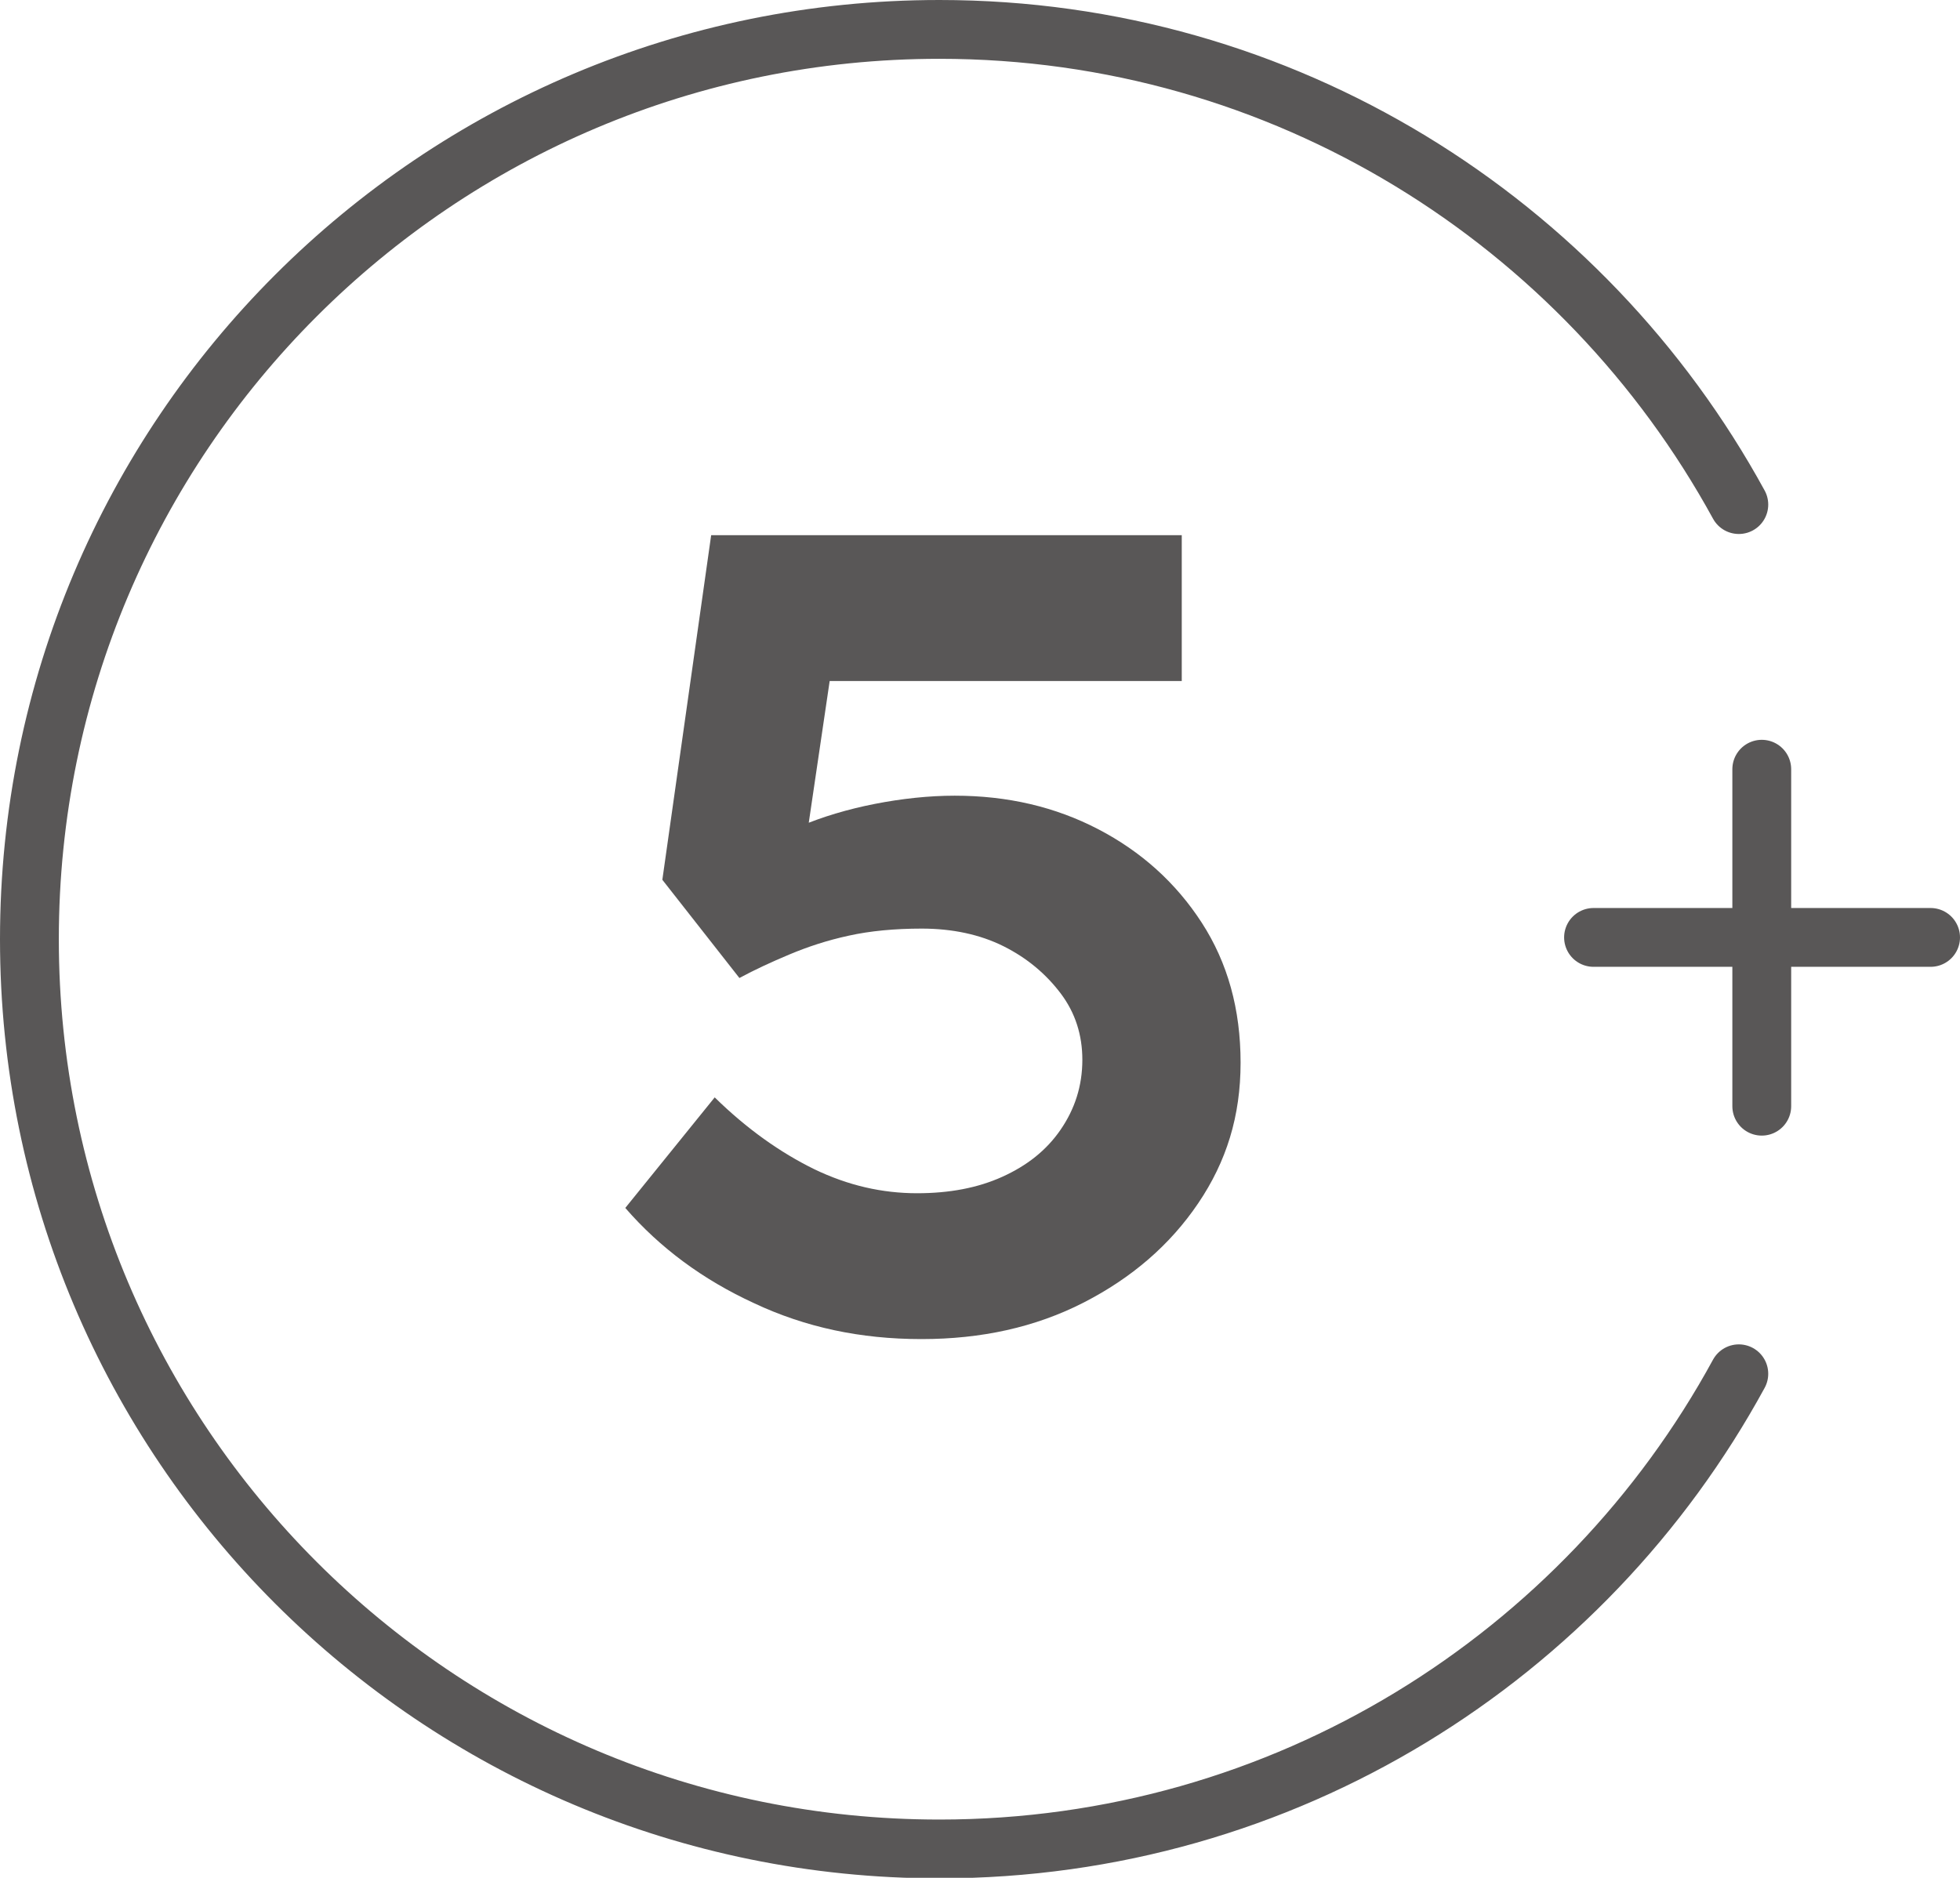 <svg id="_レイヤー_2" data-name="レイヤー 2" xmlns="http://www.w3.org/2000/svg" viewBox="0 0 33.32 31.93"><defs><style>.cls-2{fill:none;stroke:#595757;stroke-linecap:round;stroke-linejoin:round}</style></defs><g id="_レイヤー_1-2" data-name="レイヤー 1"><path d="M15.66 22.77c-1.03 0-1.97-.2-2.84-.61-.87-.4-1.6-.94-2.19-1.62l1.52-1.88c.55.54 1.12.94 1.69 1.22.58.28 1.16.41 1.75.41.55 0 1.03-.09 1.45-.28.42-.19.75-.45.99-.8.24-.35.37-.74.37-1.19 0-.42-.12-.8-.37-1.13s-.57-.6-.97-.8c-.4-.2-.87-.3-1.39-.3-.46 0-.88.04-1.24.12-.37.08-.7.19-1.01.32-.31.13-.59.26-.85.4l-1.31-1.67.83-5.86h8v2.48h-6.53l.67-.85L13.6 15l-.88-.44c.21-.18.5-.35.88-.51.38-.16.81-.29 1.27-.38s.92-.14 1.36-.14c.9 0 1.71.19 2.44.57.73.38 1.32.91 1.76 1.59.44.68.66 1.47.66 2.38s-.24 1.68-.72 2.39c-.48.71-1.13 1.27-1.95 1.69-.82.42-1.74.62-2.75.62Z" style="fill:#595757"/><path class="cls-2" d="M29.56 8.58C26.93 3.77 21.83.5 15.97.5 7.42.5.5 7.42.5 15.97s6.92 15.47 15.47 15.47c5.87 0 10.97-3.27 13.59-8.08M27.09 15.94h5.73M29.95 13.08v5.73"/></g></svg>